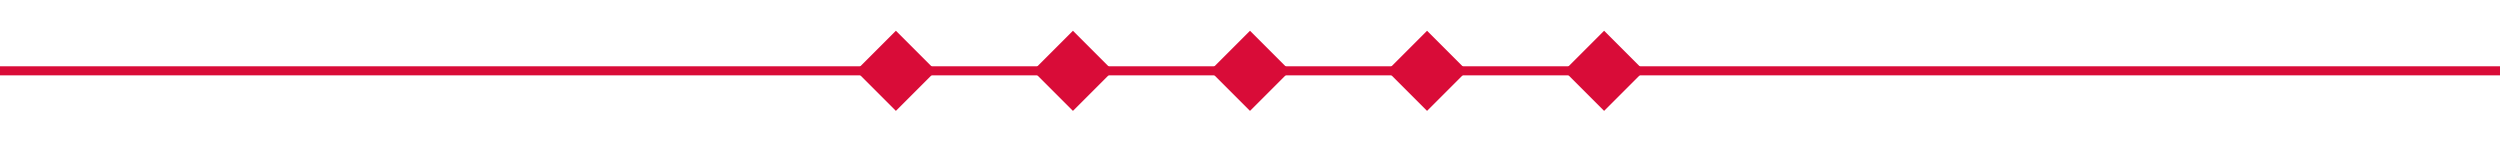 <?xml version="1.0" encoding="UTF-8"?> <svg xmlns="http://www.w3.org/2000/svg" width="353" height="20" viewBox="0 0 353 20" fill="none"><path d="M0 10L353 10" stroke="#D90C38" stroke-width="1.28"></path><rect x="145.843" y="10" width="8" height="8" transform="rotate(-45 145.843 10)" fill="#D90C38"></rect><rect x="170.843" y="10" width="8" height="8" transform="rotate(-45 170.843 10)" fill="#D90C38"></rect><rect x="195.843" y="10" width="8" height="8" transform="rotate(-45 195.843 10)" fill="#D90C38"></rect><rect x="220.843" y="10" width="8" height="8" transform="rotate(-45 220.843 10)" fill="#D90C38"></rect><rect x="120.843" y="10" width="8" height="8" transform="rotate(-45 120.843 10)" fill="#D90C38"></rect></svg> 